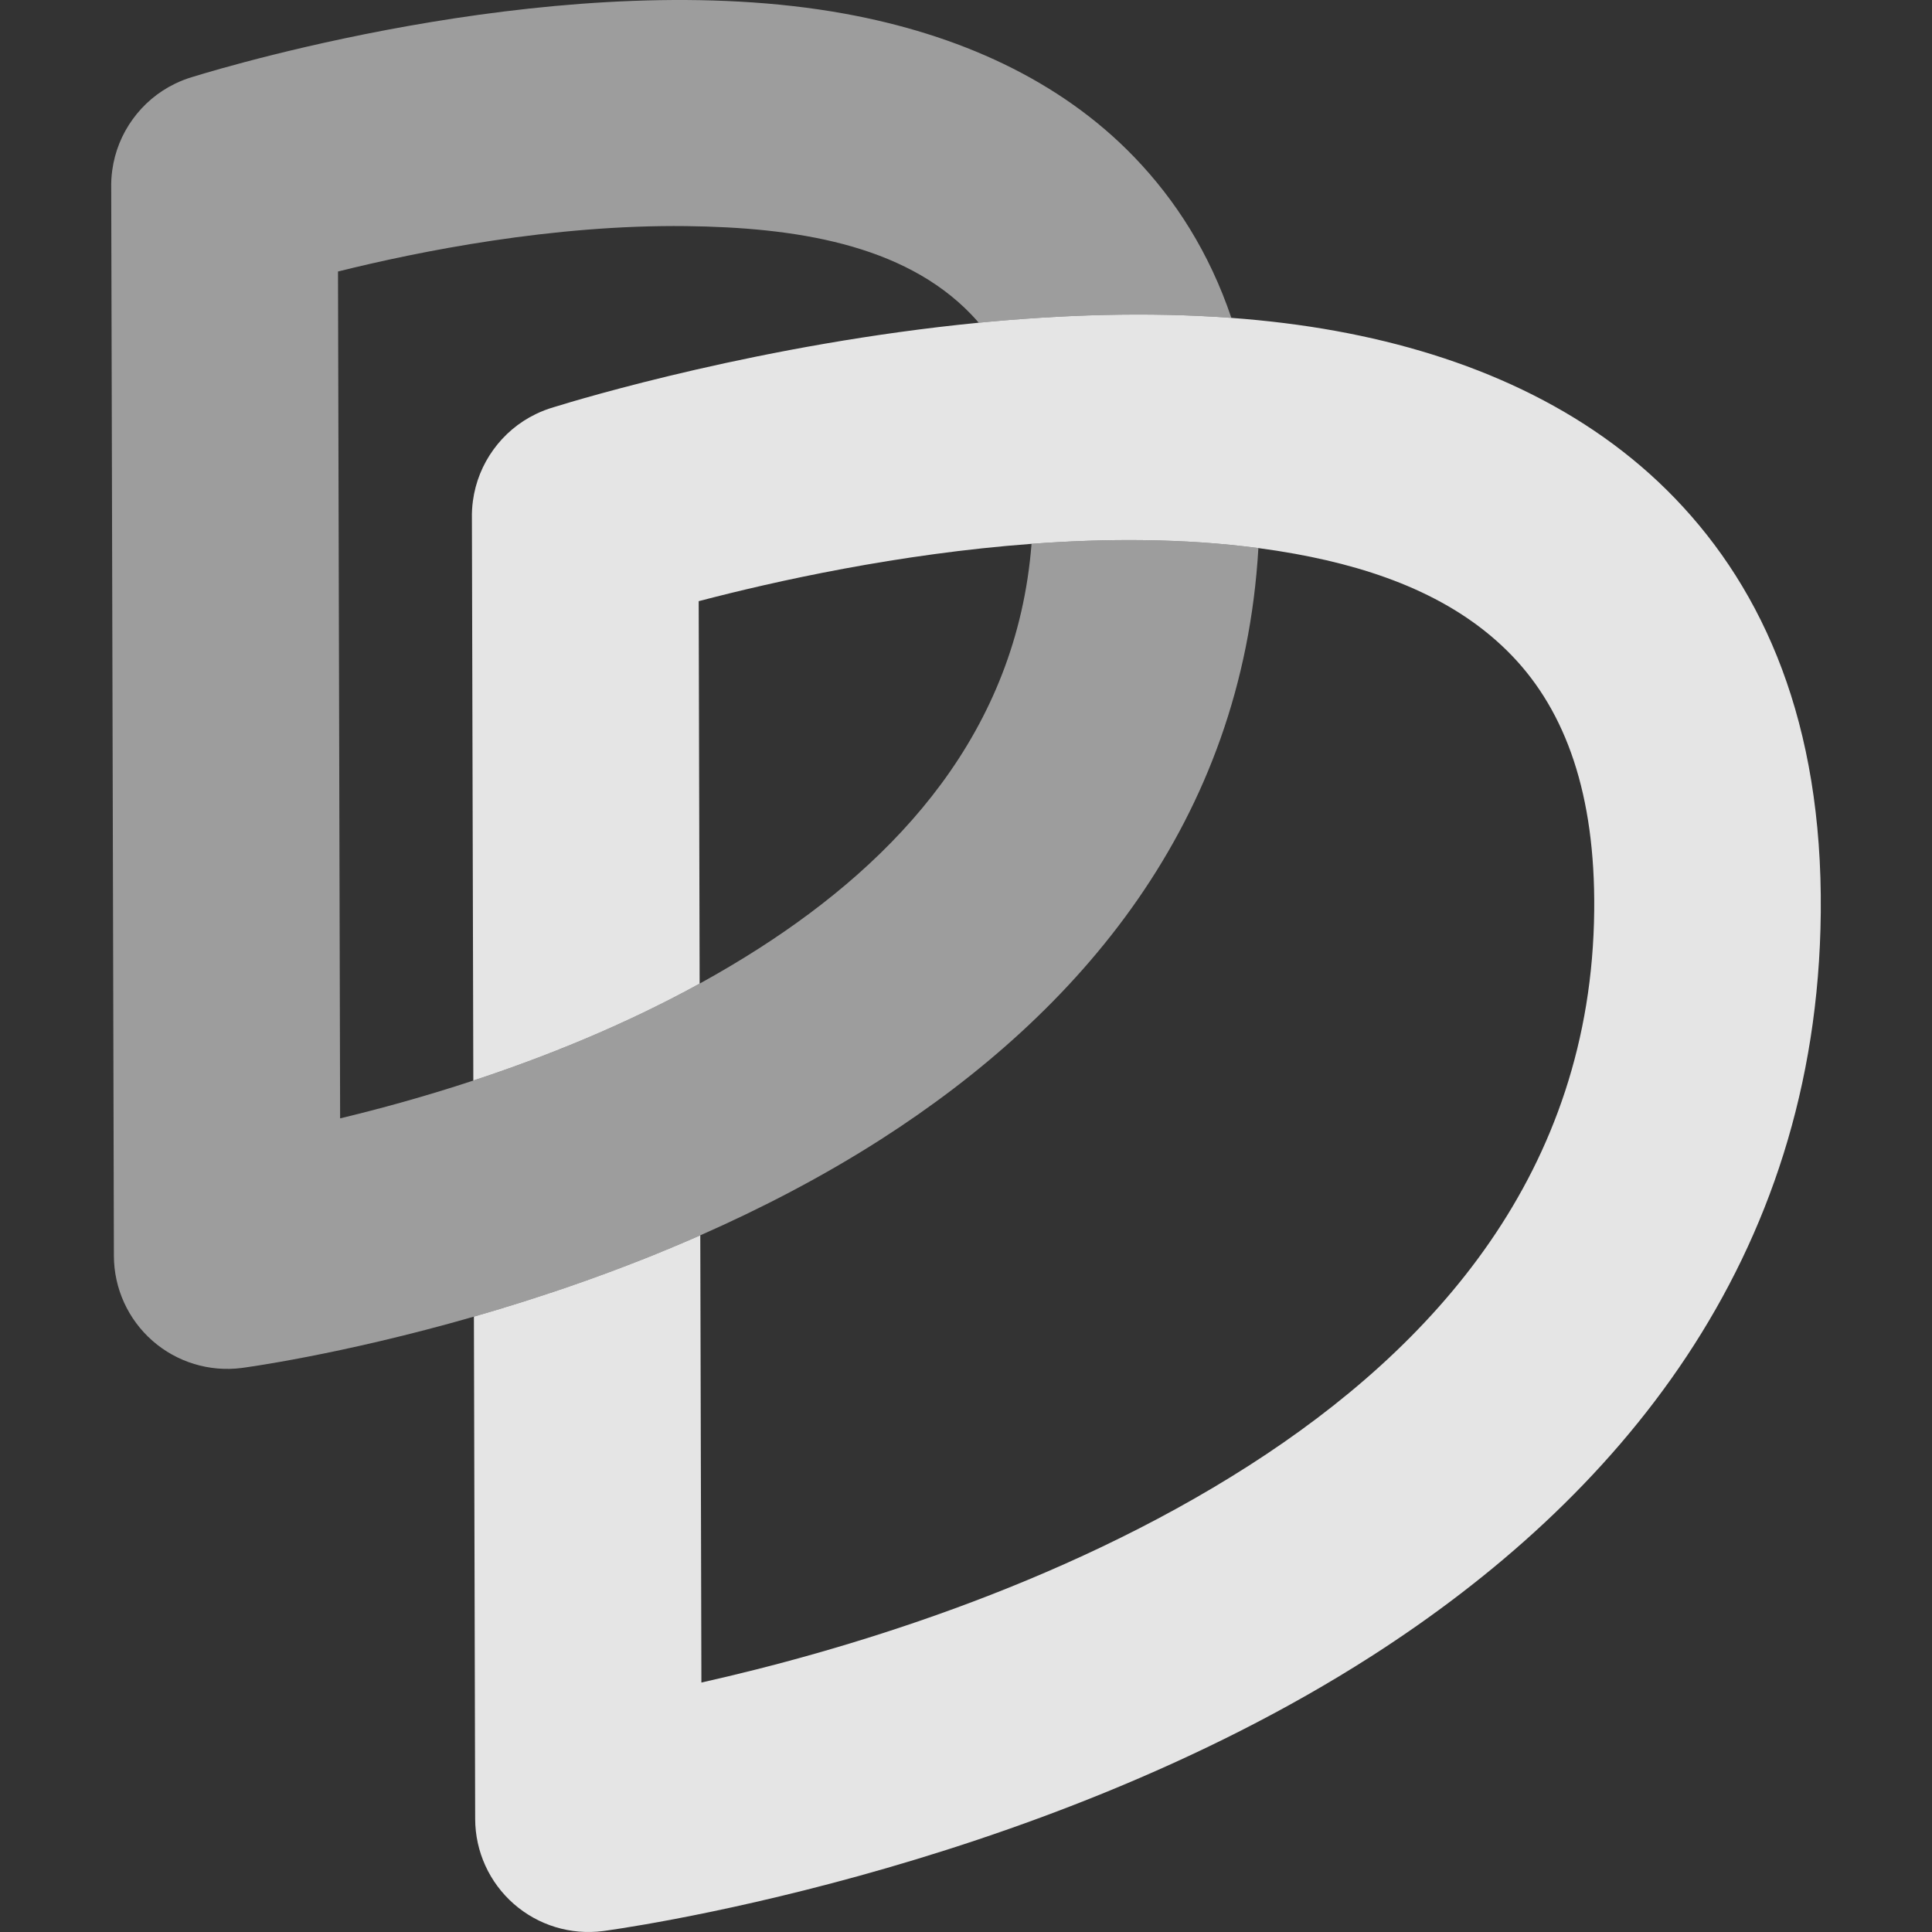 <svg width="100%" height="100%" viewBox="0 0 1000 1000" version="1.1" xmlns="http://www.w3.org/2000/svg" xmlns:xlink="http://www.w3.org/1999/xlink" xml:space="preserve" xmlns:serif="http://www.serif.com/" style="fill-rule:evenodd;clip-rule:evenodd;stroke-linejoin:round;stroke-miterlimit:2;"><rect x="0" y="0" width="1000" height="1000" fill="#333333" stroke="none"/><rect id="transparent" x="-0" y="0" width="1000" height="1000" style="fill:none;"/><clipPath id="_clip1"><rect x="-0" y="0" width="1000" height="1000"/></clipPath><g clip-path="url(#_clip1)"><g><path d="M506.587,167.043c42.327,-4.137 87.08,-5.736 130.765,-2.51c18.315,1.353 36.442,3.554 54.124,6.772c68.443,12.455 130.39,39.732 175.642,86.782c45.881,47.703 76.265,116.08 75.309,214.291c-1.755,180.47 -105.803,303.584 -232.529,384.833c-177.317,113.685 -397.806,142.306 -397.806,142.306c-16.696,2.156 -33.513,-2.969 -46.17,-14.068c-12.657,-11.1 -19.933,-27.104 -19.975,-43.939l-0.652,-260.023c35.551,-10.221 76.027,-23.945 117.168,-42.085l0.58,231.479c70.197,-15.748 184.559,-48.921 283.559,-112.395c95.327,-61.117 177.237,-151.495 178.558,-287.249c0.583,-59.909 -14.577,-102.756 -42.565,-131.856c-28.615,-29.751 -68.836,-44.822 -112.116,-52.698c-6.32,-1.15 -12.706,-2.146 -19.143,-2.999c-38.483,-5.098 -78.753,-5.07 -117.413,-2.193c-68.997,5.134 -132.865,19.343 -172.283,29.677l0.496,197.946c-39.342,21.635 -80.135,37.985 -117.147,50.185l-0.73,-290.889c-0.069,-3.082 0.108,-6.142 0.518,-9.153c1.315,-9.819 5.066,-18.874 10.624,-26.536c5.543,-7.673 12.975,-14.064 21.893,-18.379c2.956,-1.438 6.051,-2.635 9.259,-3.566c14.16,-4.4 108.703,-32.849 220.034,-43.733Z" style="fill:#fff;fill-opacity:0.87;"/><path d="M245.295,681.487c-69.515,19.984 -120.199,26.571 -120.199,26.571c-16.696,2.155 -33.513,-2.969 -46.17,-14.069c-12.657,-11.1 -19.932,-27.104 -19.975,-43.938l-1.386,-552.661c-0.069,-3.082 0.108,-6.142 0.518,-9.153c1.316,-9.819 5.066,-18.875 10.624,-26.536c5.543,-7.673 12.975,-14.064 21.893,-18.379c3,-1.46 6.142,-2.671 9.4,-3.607c20.444,-6.304 195.911,-58.344 337.247,-32.623c58.466,10.639 111.287,34.134 149.942,74.324c21.274,22.12 38.745,49.399 50.163,83.117c-43.685,-3.226 -88.438,-1.627 -130.765,2.51c-1.266,-1.487 -2.573,-2.931 -3.921,-4.332c-35.218,-36.617 -91.848,-45.003 -147.425,-45.677c-69.041,-0.837 -138.219,13.018 -180.294,23.494c0.3,119.572 1.099,438.334 1.099,438.334c20.099,-4.822 43.637,-11.222 68.943,-19.563c37.012,-12.2 77.805,-28.55 117.147,-50.185c10.374,-5.705 20.648,-11.778 30.725,-18.238c71.239,-45.675 133.402,-111.745 141.062,-209.385c38.66,-2.877 78.93,-2.905 117.413,2.193c-8.211,141.998 -92.766,240.255 -195.179,305.917c-30.349,19.457 -62.216,35.921 -93.694,49.801c-41.141,18.14 -81.617,31.864 -117.168,42.085Z" style="fill:#fff;fill-opacity:0.52;"/></g></g></svg>
